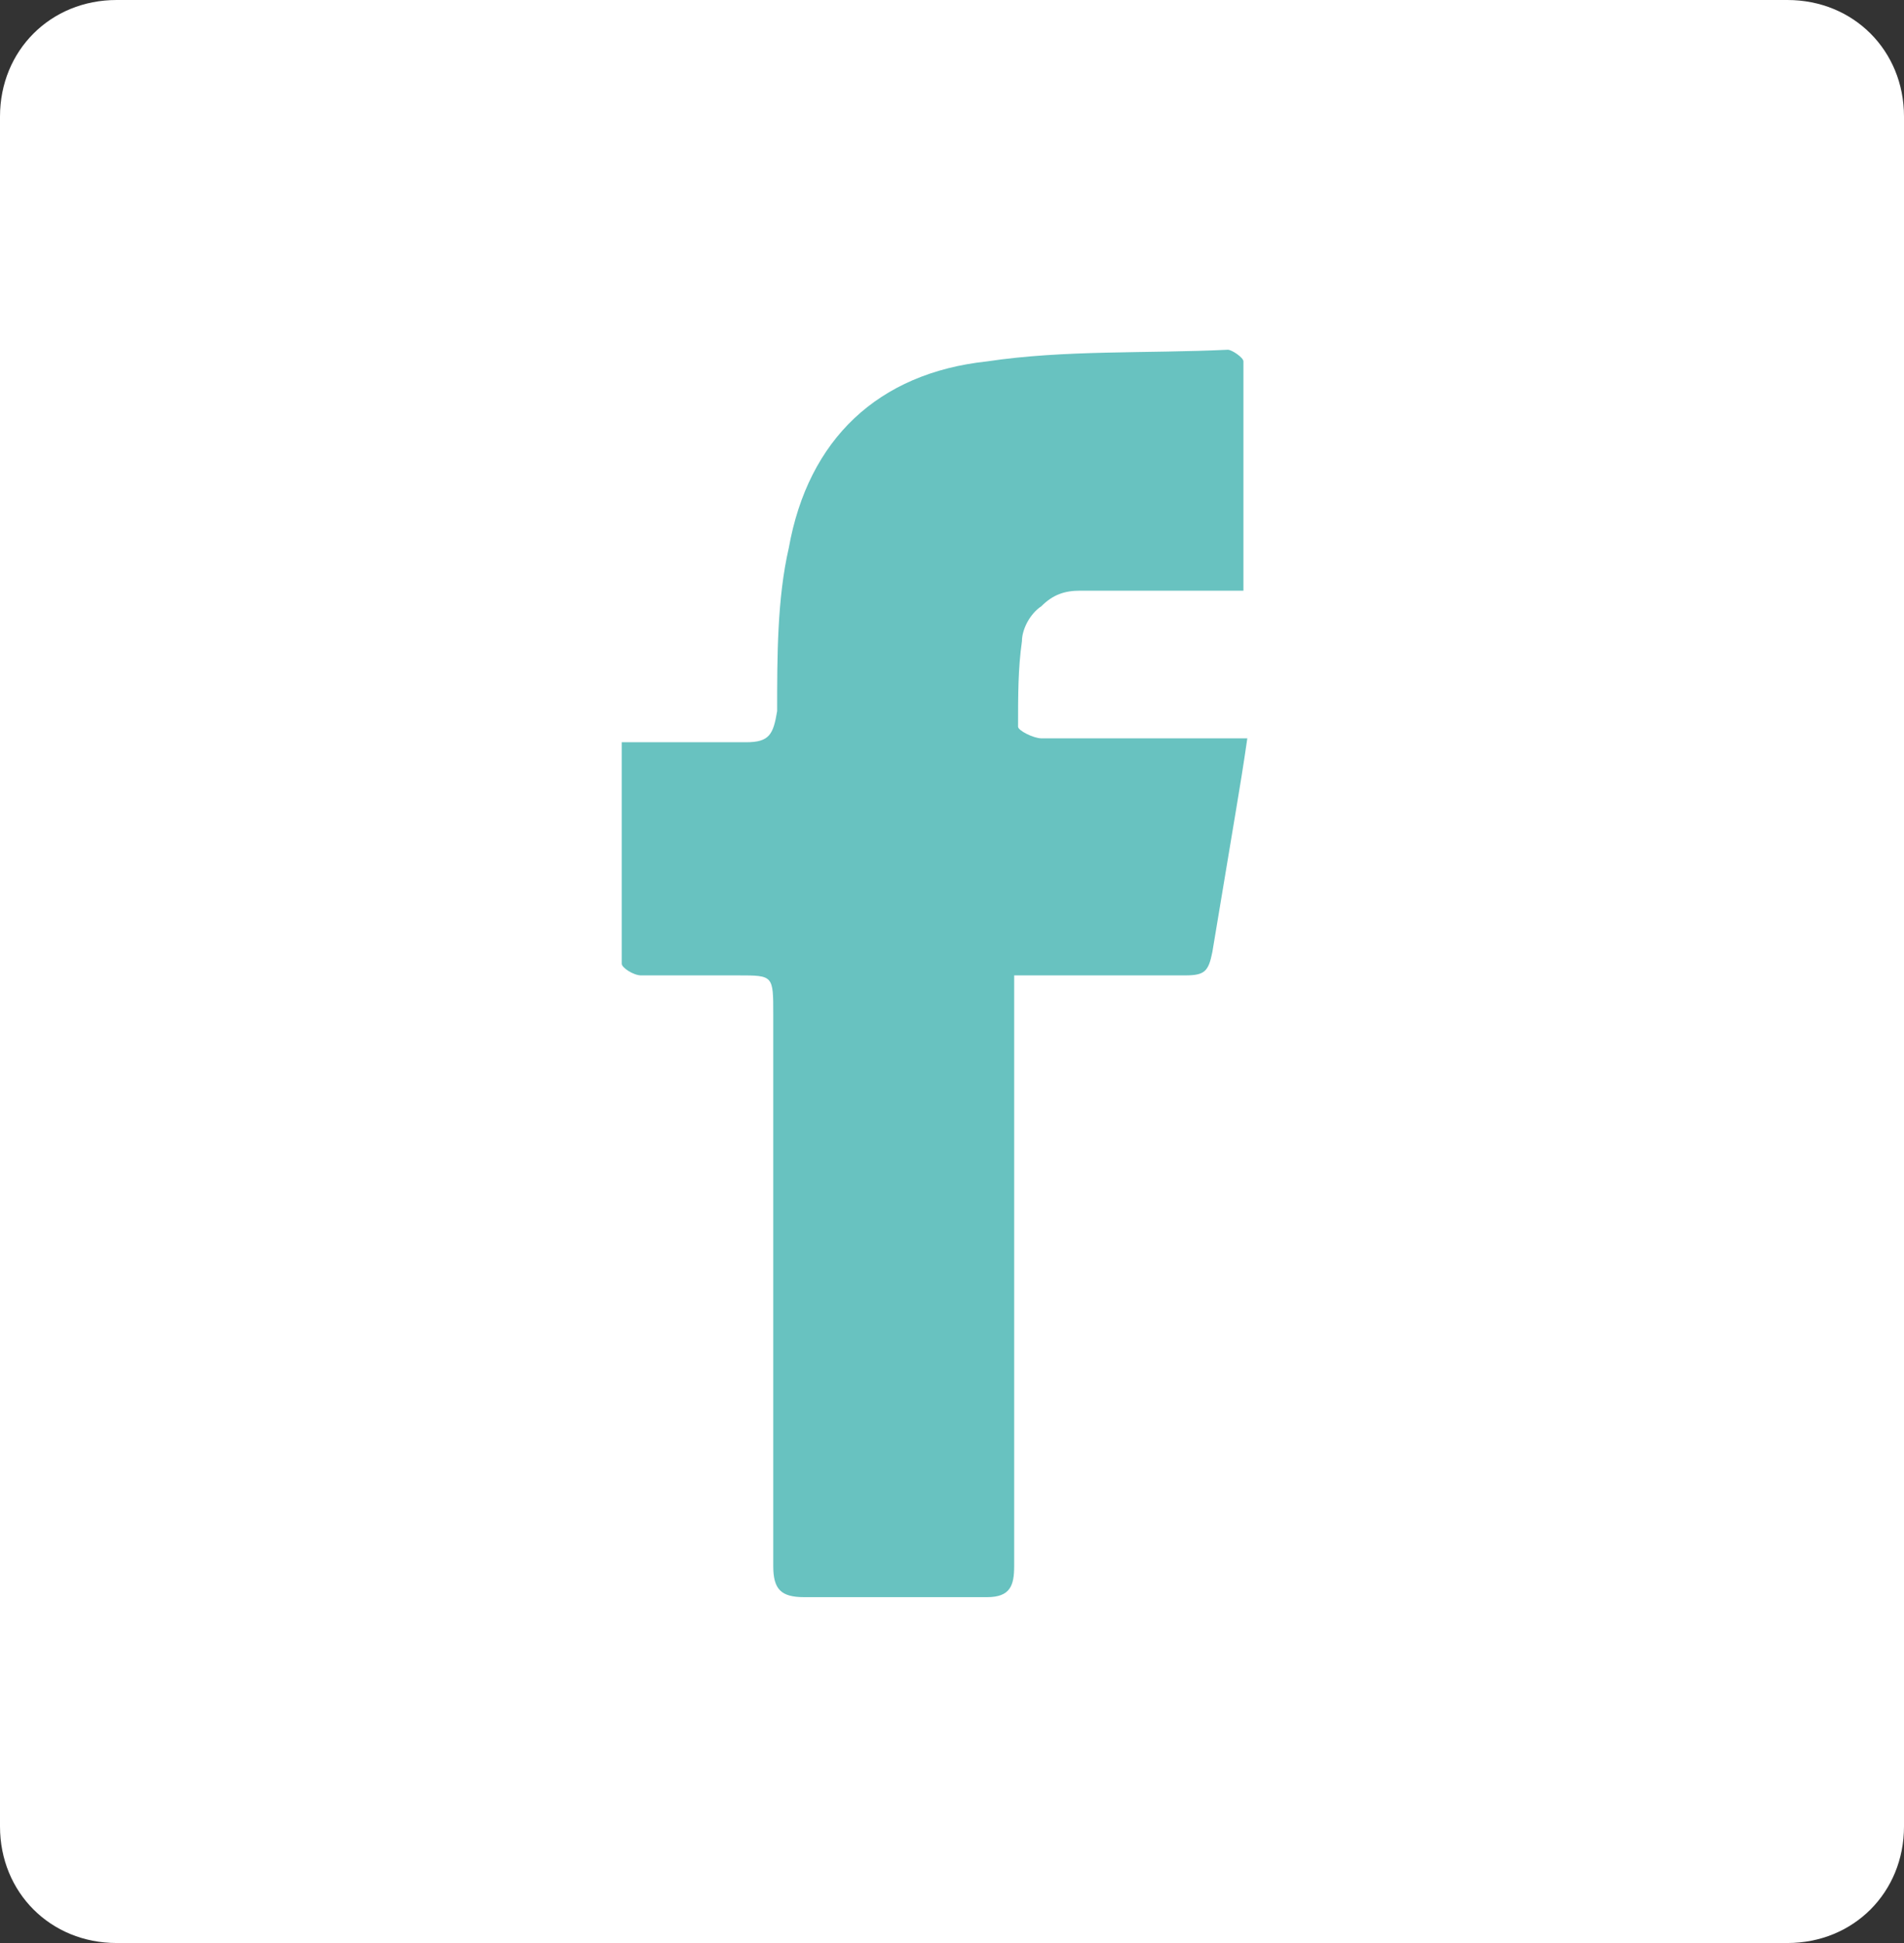 <?xml version="1.0" encoding="UTF-8"?> <!-- Generator: Adobe Illustrator 25.4.1, SVG Export Plug-In . SVG Version: 6.00 Build 0) --> <svg xmlns="http://www.w3.org/2000/svg" xmlns:xlink="http://www.w3.org/1999/xlink" id="Layer_1" x="0px" y="0px" viewBox="0 0 49 50" style="enable-background:new 0 0 49 50;" xml:space="preserve"><rect x="0" y="0" width="49" height="50" fill="#333333" stroke="none"/> <style type="text/css"> .st0{fill:#FFFFFF;} .st1{fill:#68C2C0;} </style> <path class="st0" d="M46,50H3c-1.7,0-3-1.3-3-3V3c0-1.7,1.3-3,3-3h43c1.7,0,3,1.3,3,3v44C49,48.7,47.7,50,46,50z"></path> <g> <path class="st1" d="M26.1,25.1v0.8c0,4.8,0,9.6,0,14.4c0,0.5-0.1,0.8-0.7,0.8c-1.6,0-3.1,0-4.7,0c-0.6,0-0.8-0.2-0.8-0.8 c0-4.7,0-9.5,0-14.2c0-1,0-1-0.9-1c-0.9,0-1.7,0-2.5,0c-0.2,0-0.5-0.2-0.5-0.3c0-1.9,0-3.8,0-5.7c1.1,0,2.2,0,3.2,0 c0.6,0,0.7-0.2,0.8-0.8c0-1.4,0-2.9,0.3-4.2c0.5-2.8,2.3-4.5,5.1-4.8C27.4,9,29.5,9.1,31.6,9C31.7,9,32,9.2,32,9.3 c0,1.9,0,3.8,0,5.9h-1c-1.1,0-2.2,0-3.2,0c-0.4,0-0.7,0.1-1,0.4c-0.3,0.2-0.5,0.6-0.5,0.9c-0.1,0.7-0.1,1.4-0.1,2.2 c0,0.1,0.4,0.3,0.6,0.3c1.5,0,3,0,4.5,0h0.8c-0.1,0.7-0.2,1.3-0.3,1.9c-0.2,1.2-0.4,2.4-0.6,3.6c-0.1,0.5-0.2,0.6-0.7,0.6 C29,25.1,27.6,25.1,26.1,25.1z"></path> </g> </svg> 